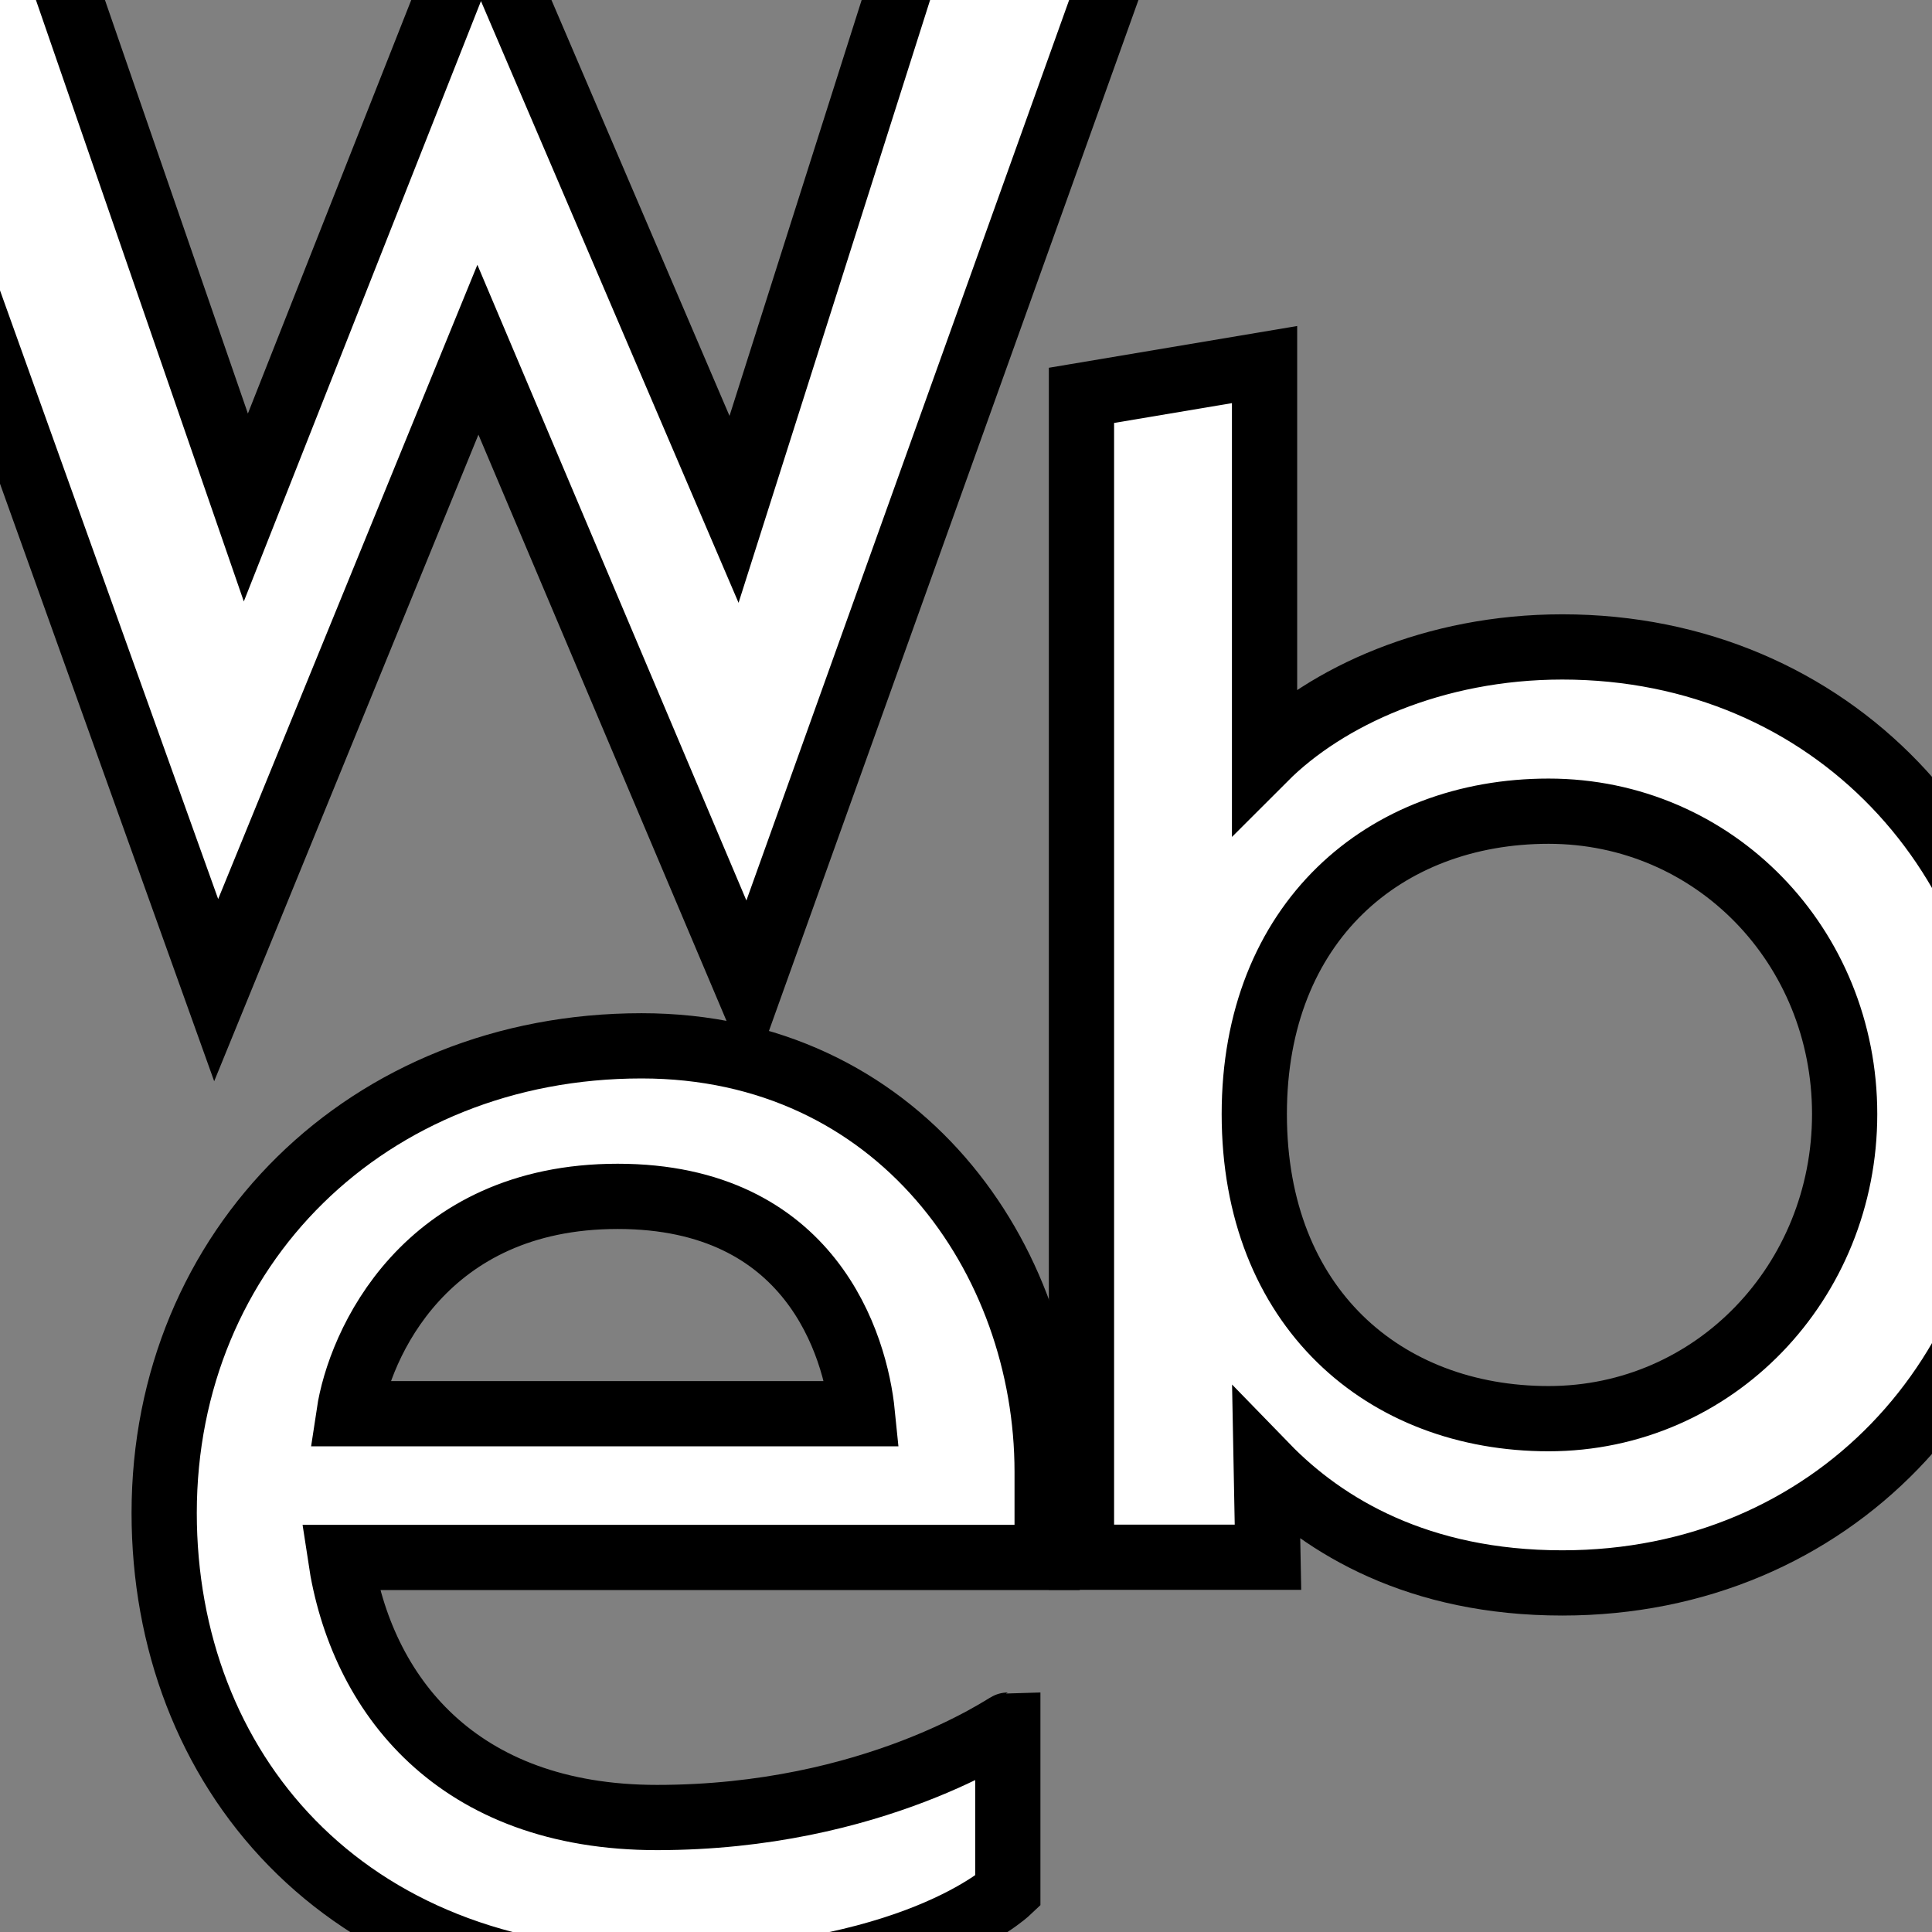 <?xml version="1.0" encoding="UTF-8" standalone="no"?>
<!-- Created with Inkscape (http://www.inkscape.org/) -->

<svg
   width="47mm"
   height="47mm"
   viewBox="0 0 47 47"
   version="1.1"
   id="svg1"
   xmlns="http://www.w3.org/2000/svg"
   xmlns:svg="http://www.w3.org/2000/svg">
  <rect x="0" y="0" width="47" height="47" fill="#808080" stroke="none"/>
  <defs
     id="defs1">
    <clipPath
       clipPathUnits="userSpaceOnUse"
       id="clipPath9">
      <rect
         style="display:inline;fill:none;fill-opacity:1;stroke:none;stroke-width:1.696;stroke-opacity:1"
         id="rect9"
         width="47"
         height="47"
         x="30.612"
         y="78.846" />
    </clipPath>
  </defs>
  <g
     id="layer1"
     transform="translate(-29.898,-78.317)"
     style="display:none">
    <rect
       style="display:inline;fill:#000000;fill-opacity:1;stroke:none;stroke-width:1.732;stroke-opacity:1"
       id="rect1"
       width="48"
       height="48"
       x="29.898"
       y="78.317" />
    <g
       id="g1">
      <path
         d="m 68.618,117.354 c 6.577,0 11.24,-5.079 11.24,-11.364 0,-6.286 -4.662,-11.406 -11.24,-11.406 -3.122,0 -5.745,1.207 -7.243,2.706 V 87.715 l -4.454,0.749 v 28.265 h 4.537 l -0.042,-2.206 c 1.415,1.457 3.705,2.831 7.202,2.831 z m -0.333,-3.996 c -3.996,0 -7.16,-2.706 -7.16,-7.41 0,-4.662 3.164,-7.368 7.16,-7.368 4.038,0 7.202,3.289 7.202,7.368 0,4.08 -3.164,7.41 -7.202,7.41 z"
         id="text5-2"
         style="font-size:157.333px;font-family:Lack;-inkscape-font-specification:'Lack, Normal';fill:#ffffff;stroke-width:1.587"
         aria-label="b" />
      <path
         d="m 46.512,127.057 c 6.286,0 8.617,-2.206 8.617,-2.206 v -4.038 c -0.042,0 -3.247,2.248 -8.534,2.248 -4.87,0 -7.202,-2.997 -7.701,-6.327 h 17.192 v -2.081 c 0,-5.203 -3.622,-10.365 -9.866,-10.365 -6.66,0 -11.614,4.912 -11.614,11.364 0,6.203 4.329,11.406 11.906,11.406 z m -7.41,-13.82 c 0.25,-1.665 1.832,-5.287 6.536,-5.287 4.704,0 5.786,3.622 5.953,5.287 z"
         id="text5-5"
         style="font-size:157.333px;font-family:Lack;-inkscape-font-specification:'Lack, Normal';fill:#ffffff;stroke-width:1.587"
         aria-label="e" />
      <path
         d="m 35.871,103.462 6.367,-15.579 6.593,15.579 9.031,-25.197 h -5.103 L 48.469,91.766 42.283,77.317 36.593,91.721 31.942,78.265 h -5.103 z"
         id="text5-6"
         style="font-size:170.667px;font-family:Lack;-inkscape-font-specification:'Lack, Normal';fill:#ffffff;stroke-width:1.587"
         aria-label="w" />
    </g>
  </g>
  <g
     id="g8"
     transform="translate(-29.898,-78.317)"
     style="display:inline">
    <g
       id="g9"
       transform="translate(-0.714,-0.529)"
       clip-path="url(#clipPath9)">
      <path
         d="m 68.618,117.354 c 6.577,0 11.24,-5.079 11.24,-11.364 0,-6.286 -4.662,-11.406 -11.24,-11.406 -3.122,0 -5.745,1.207 -7.243,2.706 V 87.715 l -4.454,0.749 v 28.265 h 4.537 l -0.042,-2.206 c 1.415,1.457 3.705,2.831 7.202,2.831 z m -0.333,-3.996 c -3.996,0 -7.16,-2.706 -7.16,-7.41 0,-4.662 3.164,-7.368 7.16,-7.368 4.038,0 7.202,3.289 7.202,7.368 0,4.08 -3.164,7.41 -7.202,7.41 z"
         id="path5"
         style="font-size:157.333px;font-family:Lack;-inkscape-font-specification:'Lack, Normal';display:inline;fill:#ffffff;stroke:#000000;stroke-width:1.587;stroke-linejoin:miter;stroke-opacity:1"
         aria-label="b" />
      <path
         d="m 46.512,127.057 c 6.286,0 8.617,-2.206 8.617,-2.206 v -4.038 c -0.042,0 -3.247,2.248 -8.534,2.248 -4.87,0 -7.202,-2.997 -7.701,-6.327 h 17.192 v -2.081 c 0,-5.203 -3.622,-10.365 -9.866,-10.365 -6.66,0 -11.614,4.912 -11.614,11.364 0,6.203 4.329,11.406 11.906,11.406 z m -7.41,-13.82 c 0.25,-1.665 1.832,-5.287 6.536,-5.287 4.704,0 5.786,3.622 5.953,5.287 z"
         id="path6"
         style="font-size:157.333px;font-family:Lack;-inkscape-font-specification:'Lack, Normal';fill:#ffffff;stroke:#000000;stroke-width:1.587;stroke-linejoin:miter;stroke-opacity:1"
         aria-label="e" />
      <path
         d="m 35.871,102.933 6.367,-15.579 6.593,15.579 9.031,-25.197 h -5.103 L 48.469,91.237 42.283,76.787 36.593,91.192 31.942,77.736 h -5.103 z"
         id="path7"
         style="font-size:170.667px;font-family:Lack;-inkscape-font-specification:'Lack, Normal';fill:#ffffff;stroke:#000000;stroke-width:1.587;stroke-linejoin:miter;stroke-opacity:1"
         aria-label="w" />
    </g>
  </g>
  <g
     id="g5"
     transform="translate(-29.898,-78.317)"
     style="display:none">
    <path
       id="rect2"
       style="display:none;fill:#000000;fill-opacity:1;stroke:none;stroke-width:1.732;stroke-opacity:1"
       d="m 31.96,78.317 4.633,13.405 5.295,-13.405 z m 10.75,0 5.759,13.45 4.273,-13.45 z m 15.132,0 L 48.831,103.462 42.238,87.883 35.871,103.462 29.898,86.798 v 39.519 h 12.02 c -4.705,-1.647 -7.311,-5.855 -7.311,-10.666 0,-6.452 4.953,-11.365 11.614,-11.365 6.244,0 9.866,5.162 9.866,10.365 v 2.082 H 38.895 c 0.5,3.33 2.83,6.327 7.701,6.327 5.287,0 8.492,-2.248 8.534,-2.248 v 4.038 c 0,0 -0.879,0.825 -2.997,1.467 H 77.898 V 112.549 c -1.962,2.908 -5.263,4.805 -9.281,4.805 -3.497,0 -5.786,-1.374 -7.202,-2.831 l 0.042,2.206 H 56.92 V 88.464 l 4.454,-0.749 v 9.574 c 1.499,-1.499 4.121,-2.706 7.243,-2.706 4.018,0 7.318,1.913 9.281,4.832 V 78.317 Z m 10.442,20.263 c -3.996,0 -7.16,2.706 -7.16,7.368 0,4.704 3.164,7.409 7.16,7.409 4.038,0 7.202,-3.33 7.202,-7.409 0,-4.079 -3.164,-7.368 -7.202,-7.368 z m -22.646,9.369 c -4.704,0 -6.286,3.622 -6.536,5.287 h 12.489 c -0.167,-1.665 -1.249,-5.287 -5.953,-5.287 z" />
  </g>
</svg>
